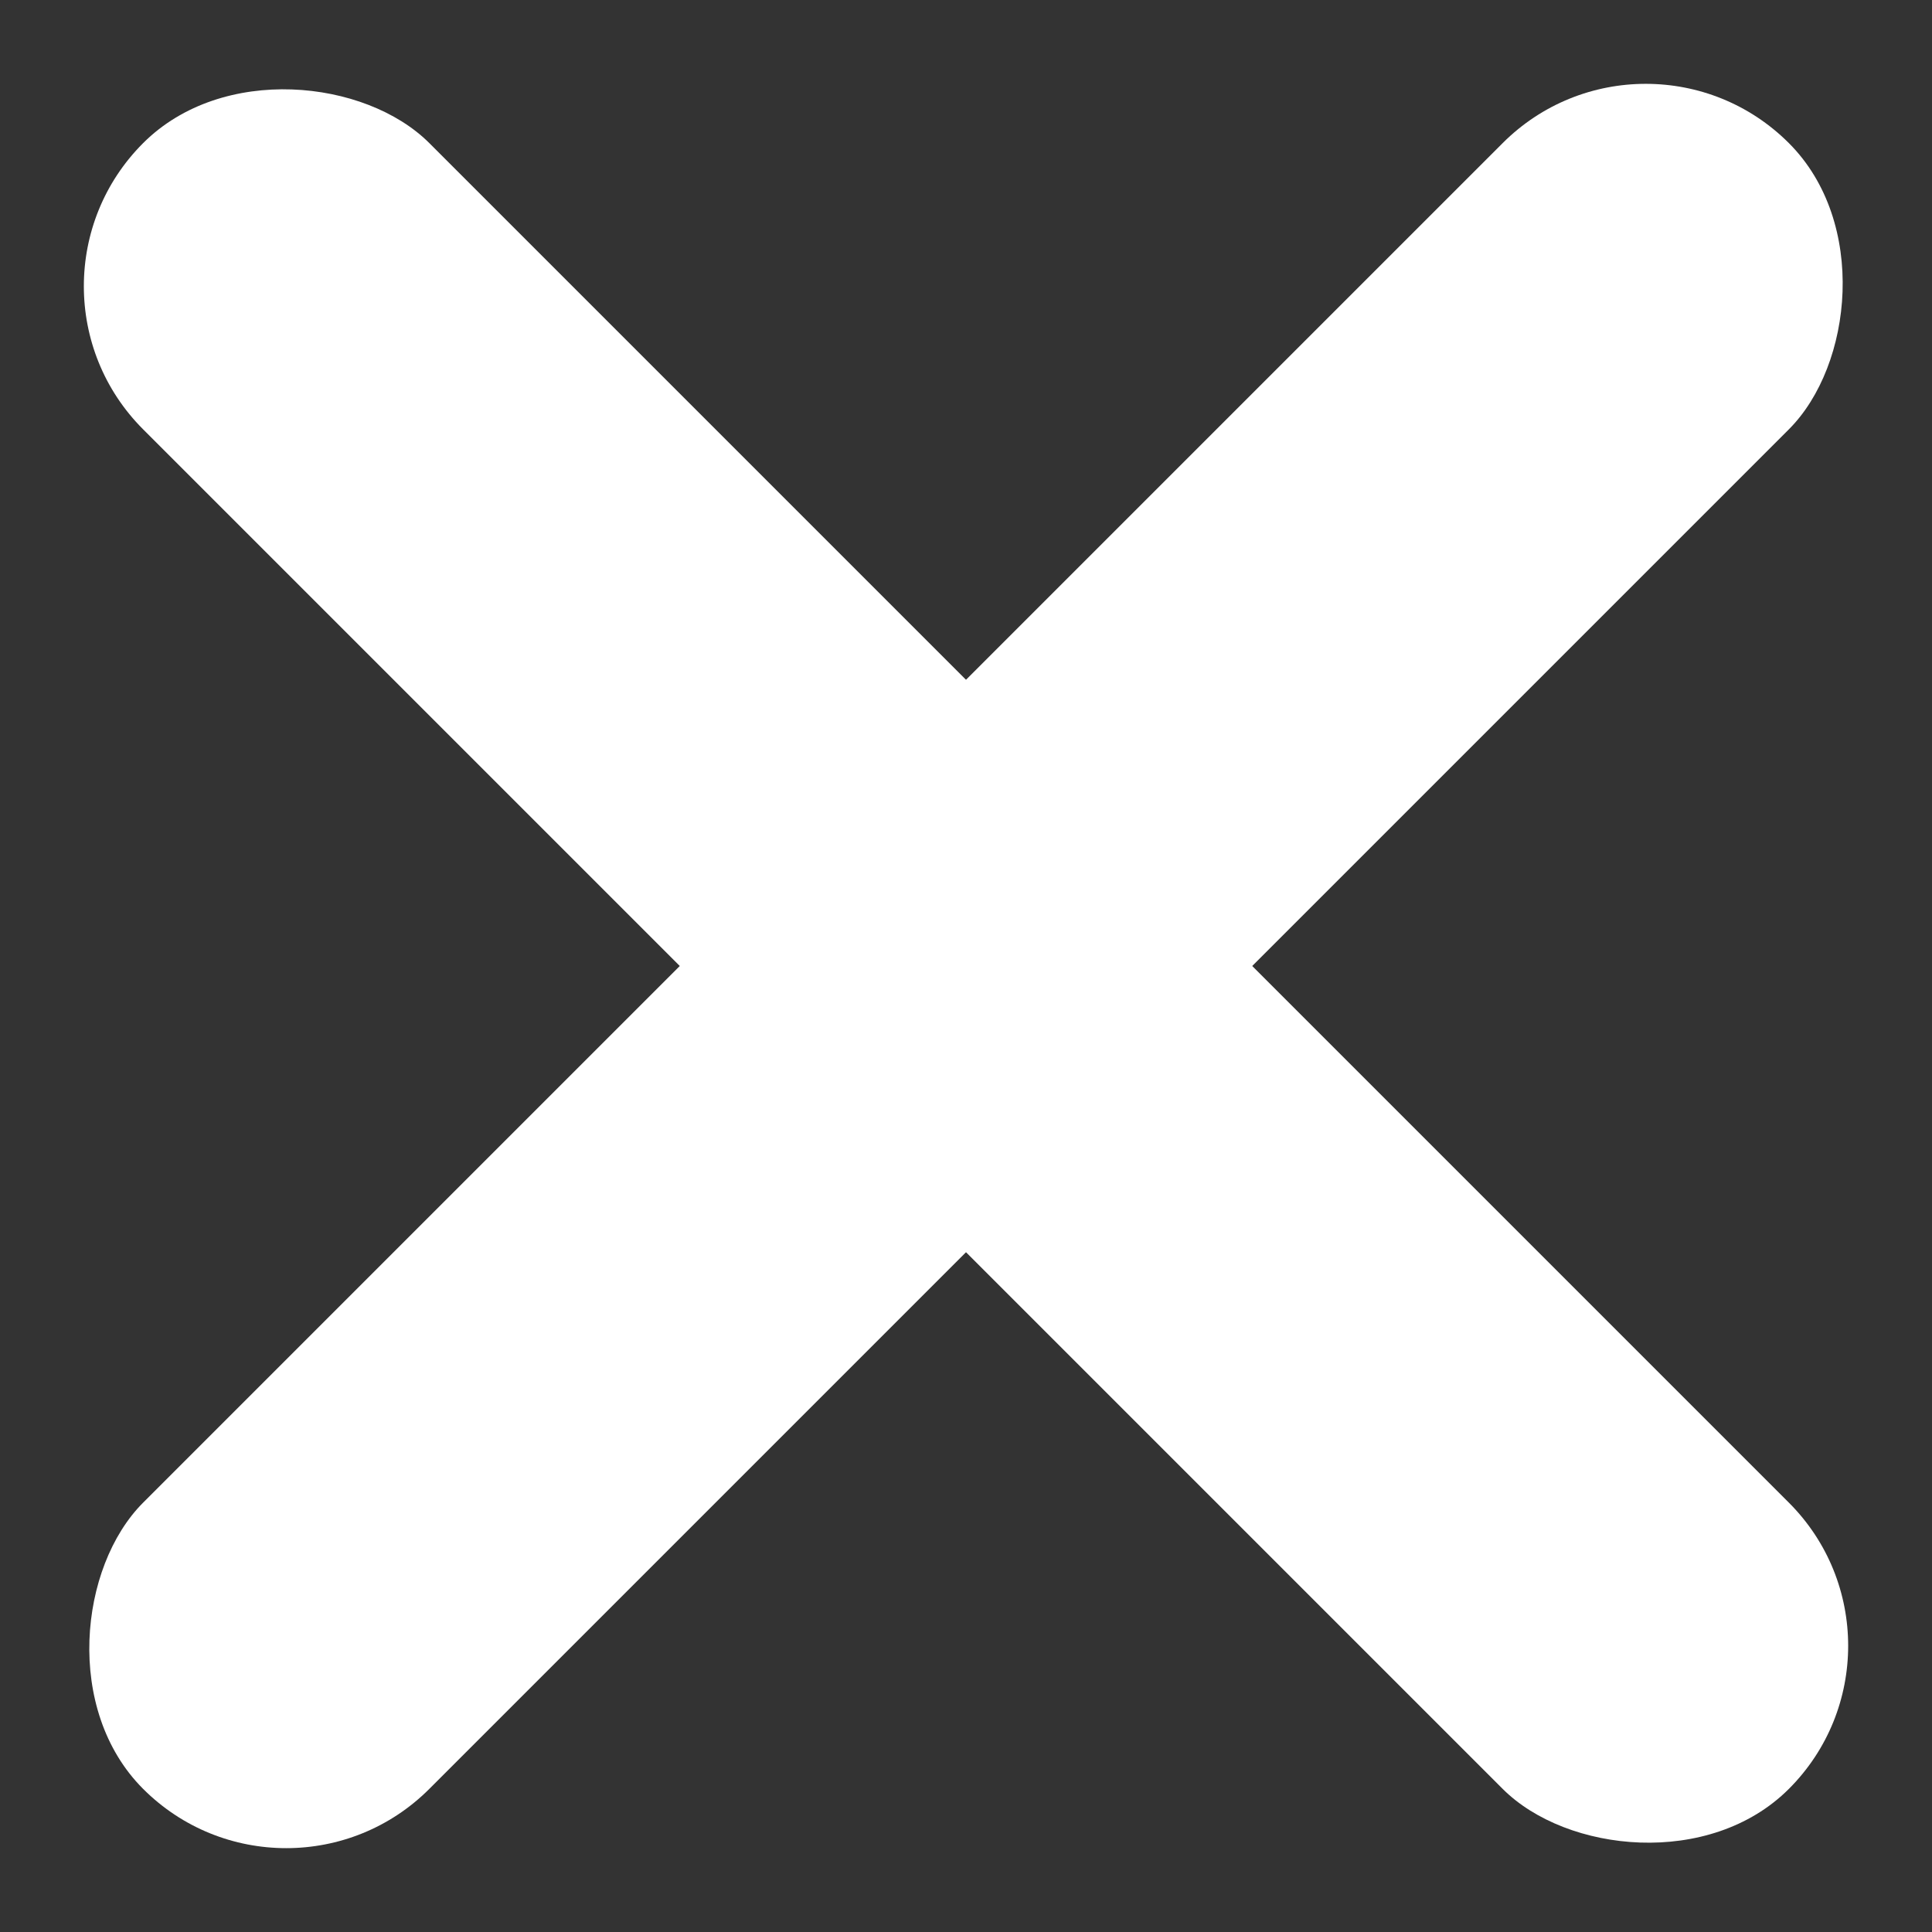 <svg xmlns="http://www.w3.org/2000/svg" width="38.184" height="38.184" viewBox="0 0 38.184 38.184"><rect x="0" y="0" width="38.184" height="38.184" fill="#333333" stroke="none"/><g transform="translate(-642.908 -427.908)"><rect width="8" height="46" rx="4" transform="translate(675.435 427.908) rotate(45)" fill="#fff"/><rect width="8" height="46" rx="4" transform="translate(681.092 460.435) rotate(135)" fill="#fff"/></g></svg>